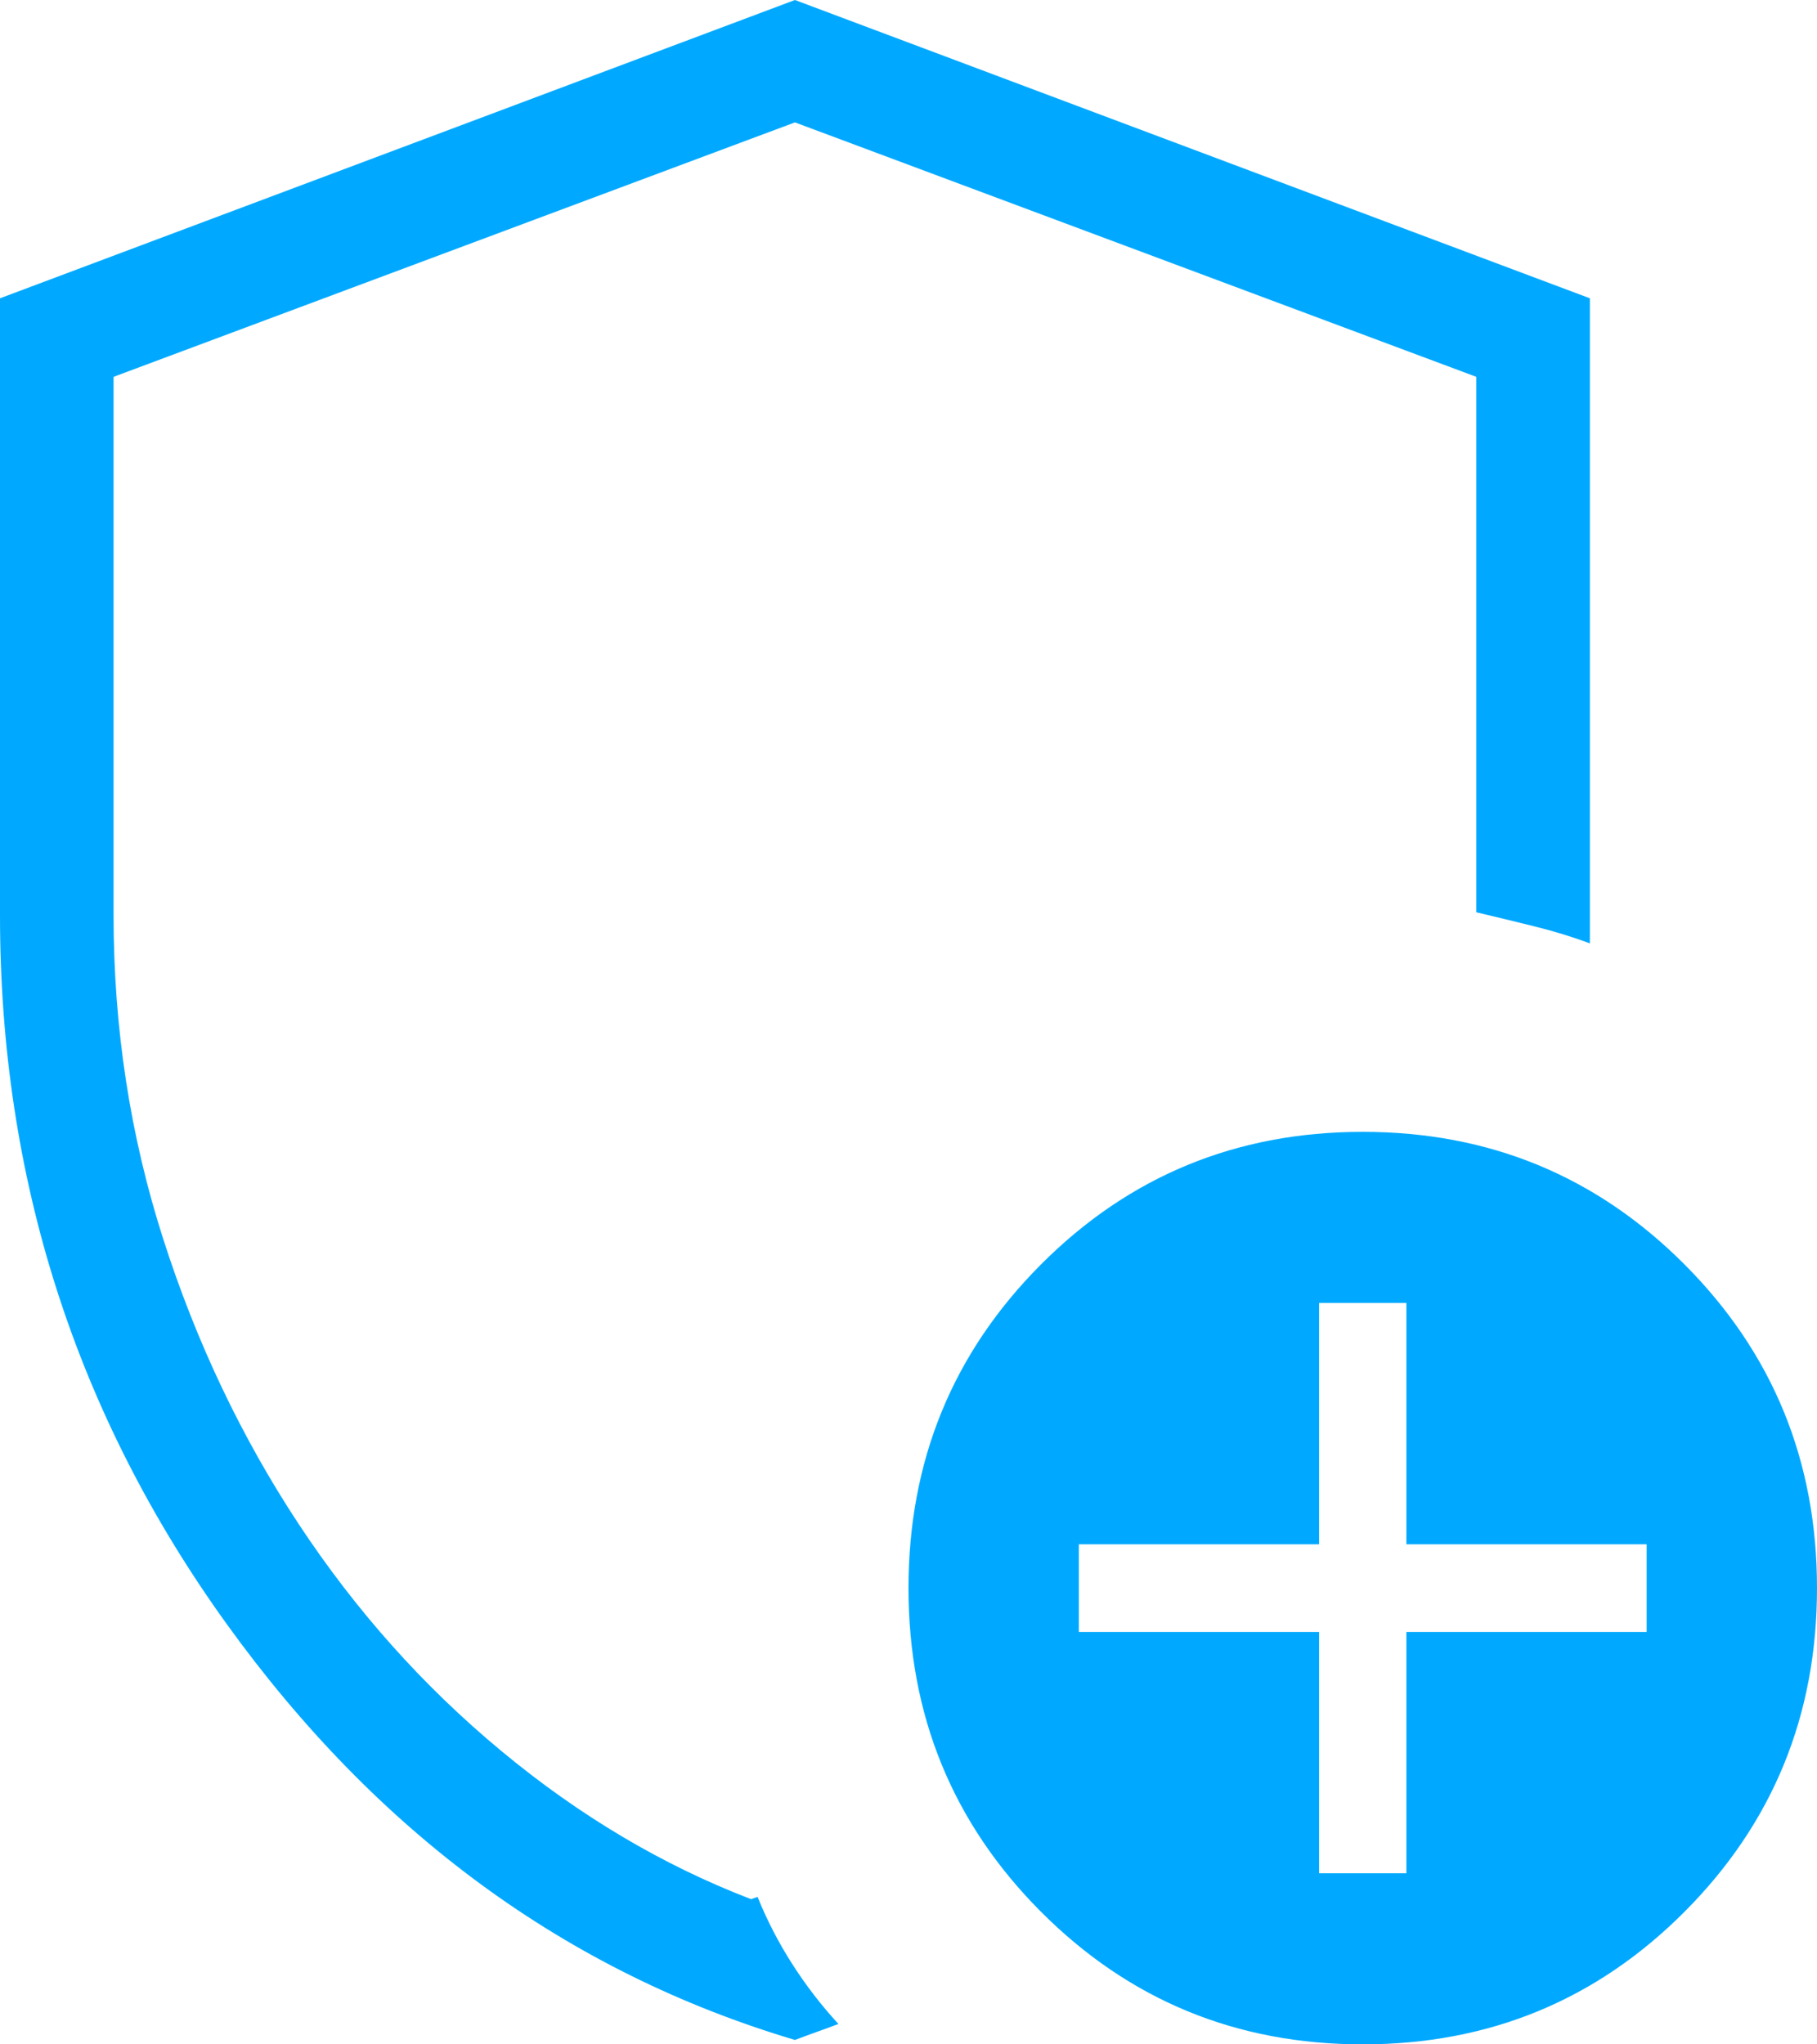 <svg width="40" height="45" viewBox="0 0 40 45" fill="none" xmlns="http://www.w3.org/2000/svg">
<path d="M17.5 44.903C12.477 43.407 8.305 40.351 4.983 35.737C1.661 31.122 0 25.925 0 20.144V6.566L17.5 0L35 6.566V20.766C34.625 20.625 34.213 20.498 33.764 20.387C33.316 20.276 32.894 20.174 32.5 20.081V8.295L17.5 2.694L2.5 8.295V20.144C2.5 22.625 2.865 25.003 3.594 27.275C4.323 29.548 5.316 31.637 6.574 33.545C7.832 35.452 9.32 37.119 11.039 38.544C12.757 39.97 14.588 41.057 16.534 41.804L16.678 41.755C16.88 42.258 17.131 42.745 17.433 43.219C17.734 43.691 18.075 44.136 18.457 44.551C18.287 44.615 18.127 44.674 17.978 44.727C17.829 44.78 17.67 44.839 17.5 44.903ZM30 45C27.215 45 24.852 44.025 22.911 42.076C20.97 40.127 20 37.754 20 34.957C20 32.16 20.97 29.787 22.911 27.838C24.852 25.889 27.215 24.914 30 24.914C32.785 24.914 35.148 25.889 37.089 27.838C39.03 29.787 40 32.16 40 34.957C40 37.754 39.03 40.127 37.089 42.076C35.148 44.025 32.785 45 30 45ZM29.039 41.234H30.961V35.922H36.25V33.992H30.961V28.68H29.039V33.992H23.75V35.922H29.039V41.234Z" fill="#00A9FF"/>
</svg>
